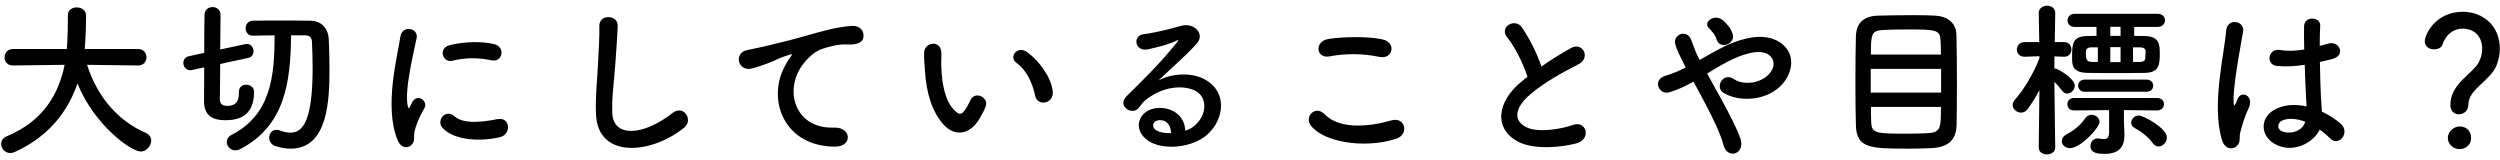 <svg width="297" height="19" viewBox="0 0 297 19" fill="none" xmlns="http://www.w3.org/2000/svg">
<path d="M16.421 7.78H16.401L10.341 7.7C11.661 11.76 14.181 14.42 17.341 15.8C17.781 16 17.961 16.34 17.961 16.7C17.961 17.32 17.421 18 16.701 18C15.601 18 11.221 14.9 9.201 9.92C8.041 13.32 5.701 16.28 1.741 18.06C1.561 18.14 1.381 18.18 1.221 18.18C0.581 18.18 0.141 17.64 0.141 17.1C0.141 16.74 0.341 16.38 0.821 16.18C5.161 14.38 6.981 11.14 7.681 7.7L1.561 7.78H1.541C0.861 7.78 0.541 7.3 0.541 6.82C0.541 6.32 0.881 5.82 1.561 5.82L7.941 5.82C8.061 4.04 8.061 2.8 8.061 2.64C8.061 2.38 8.061 2.1 8.061 1.84V1.82C8.061 1.18 8.581 0.88 9.121 0.88C9.661 0.88 10.201 1.2 10.221 1.8C10.221 1.94 10.221 2.1 10.221 2.24C10.221 3.18 10.181 4.12 10.121 5.04L10.061 5.82L16.401 5.82C17.061 5.82 17.401 6.32 17.401 6.8C17.401 7.3 17.061 7.78 16.421 7.78Z" fill="black"/>
<path d="M36.321 4.2H34.581C34.521 9.76 33.861 14.96 28.521 17.72C28.321 17.82 28.121 17.86 27.941 17.86C27.361 17.86 26.941 17.36 26.941 16.86C26.941 16.56 27.101 16.24 27.481 16.04C32.161 13.64 32.621 9.14 32.621 4.2C31.701 4.2 30.821 4.22 30.061 4.24H30.041C29.461 4.24 29.181 3.8 29.181 3.36C29.181 2.92 29.461 2.46 30.041 2.46C30.881 2.44 31.881 2.44 32.881 2.44C34.281 2.44 35.721 2.44 36.861 2.46C38.201 2.48 39.001 3.36 39.061 4.72C39.101 5.74 39.141 6.92 39.141 8.12C39.141 11.76 39.021 17.66 34.521 17.66C33.941 17.66 33.341 17.56 32.721 17.36C32.201 17.18 31.981 16.76 31.981 16.36C31.981 15.88 32.281 15.42 32.841 15.42C32.961 15.42 33.101 15.44 33.261 15.5C33.721 15.68 34.141 15.76 34.521 15.76C36.121 15.76 37.141 14.02 37.141 8.04C37.141 6.94 37.101 5.88 37.061 4.98C37.041 4.42 36.741 4.2 36.321 4.2ZM28.381 10.94V10.92C28.381 10.34 28.801 10.06 29.241 10.06C29.701 10.06 30.181 10.36 30.181 10.88C30.181 12.3 29.801 14.28 26.841 14.28C25.961 14.28 24.241 14.2 24.241 12.06C24.241 11.76 24.261 10 24.261 8L22.801 8.32C22.721 8.34 22.661 8.34 22.581 8.34C22.081 8.34 21.781 7.9 21.781 7.48C21.781 7.12 21.981 6.78 22.441 6.68L24.261 6.28C24.261 4.04 24.281 1.94 24.301 1.68C24.341 1.12 24.801 0.84 25.261 0.84C25.721 0.84 26.181 1.14 26.201 1.72C26.201 2.06 26.181 3.88 26.161 5.88L29.161 5.24C29.221 5.22 29.281 5.22 29.341 5.22C29.821 5.22 30.121 5.66 30.121 6.1C30.121 6.44 29.921 6.78 29.501 6.88L26.161 7.6C26.141 9.7 26.121 11.6 26.121 11.92C26.161 12.54 26.781 12.58 26.981 12.58C28.201 12.58 28.381 11.82 28.381 11.02C28.381 11 28.381 10.96 28.381 10.94Z" fill="black"/>
<path d="M58.361 7.16C56.921 6.86 55.401 6.8 53.721 7.22C52.621 7.5 51.981 5.72 53.441 5.36C55.221 4.92 57.301 4.9 58.701 5.24C60.101 5.58 59.721 7.46 58.361 7.16ZM59.441 16.28C57.301 16.82 54.021 16.76 52.581 15.2C51.761 14.3 52.961 12.88 54.001 13.82C55.081 14.8 57.481 14.48 59.041 14.16C60.661 13.82 60.761 15.94 59.441 16.28ZM48.861 17.24C48.361 17.68 47.621 17.6 47.221 16.62C45.621 12.68 47.201 6.76 47.561 4.38C47.781 2.9 49.721 3.34 49.501 4.5C49.181 6.12 47.981 10.82 48.461 12.68C48.521 12.94 48.601 12.88 48.681 12.7C48.721 12.6 48.941 12.2 49.021 12.06C49.641 11.08 50.881 12.04 50.421 12.84C49.681 14.14 49.361 15.06 49.241 15.64C49.121 16.18 49.361 16.8 48.861 17.24Z" fill="black"/>
<path d="M81.281 15.16C77.381 18.34 70.981 18.92 70.801 13.52C70.721 11.42 70.941 9.72 71.041 7.6C71.101 6.3 71.241 4.34 71.201 3.1C71.161 1.62 73.421 1.74 73.381 3.06C73.341 4.32 73.201 6.22 73.101 7.56C72.961 9.68 72.661 11.5 72.741 13.44C72.861 16.36 76.421 16.16 79.901 13.42C81.201 12.4 82.421 14.24 81.281 15.16Z" fill="black"/>
<path d="M99.188 17.42C93.148 17.4 91.068 11.86 93.248 7.84C93.448 7.46 93.628 7.14 93.888 6.8C94.208 6.38 94.108 6.4 93.728 6.52C92.228 7 92.568 7 91.208 7.52C90.568 7.76 90.008 7.96 89.408 8.12C87.648 8.6 87.128 6.3 88.728 5.96C89.148 5.86 90.308 5.64 90.948 5.48C91.928 5.24 93.668 4.84 95.708 4.26C97.768 3.68 99.408 3.2 101.168 3.08C102.408 3 102.748 3.98 102.528 4.62C102.408 4.96 101.968 5.36 100.568 5.28C99.548 5.22 98.268 5.6 97.588 5.84C96.468 6.24 95.468 7.44 95.028 8.18C93.268 11.12 94.608 15.32 99.088 15.16C101.188 15.08 101.308 17.44 99.188 17.42Z" fill="black"/>
<path d="M125.068 10.86C125.228 12.32 123.248 12.72 122.968 11.34C122.648 9.74 121.828 8.2 120.748 7.46C119.788 6.8 120.868 5.32 122.068 6.22C123.488 7.28 124.868 9.16 125.068 10.86ZM116.328 14.16C115.048 16.24 113.268 16.06 112.148 14.86C110.708 13.3 110.048 10.98 109.888 8.46C109.808 7.32 109.768 6.96 109.788 6.24C109.828 4.98 111.768 4.72 111.828 6.22C111.868 7 111.788 7.04 111.828 7.96C111.908 10.06 112.288 12.04 113.408 13.12C113.928 13.62 114.188 13.68 114.628 13.08C114.868 12.74 115.148 12.22 115.288 11.9C115.828 10.74 117.488 11.58 117.108 12.62C116.908 13.18 116.548 13.8 116.328 14.16Z" fill="black"/>
<path d="M140.808 15.52C141.188 15.44 141.608 15.2 141.968 14.88C143.428 13.58 143.368 11.68 142.228 10.92C141.188 10.22 139.028 10.08 137.008 11.26C136.208 11.72 135.788 12.08 135.328 12.76C134.608 13.82 132.608 12.64 133.848 11.42C136.048 9.24 137.668 7.7 139.888 4.96C140.108 4.68 139.908 4.76 139.748 4.84C139.188 5.14 137.868 5.54 136.388 5.86C134.808 6.2 134.508 4.22 135.868 4.06C137.208 3.9 139.128 3.42 140.268 3.08C141.868 2.62 143.188 4.04 142.188 5.16C141.548 5.88 140.748 6.66 139.948 7.4C139.148 8.14 138.348 8.86 137.628 9.56C139.388 8.62 141.768 8.62 143.248 9.5C146.128 11.22 145.188 14.74 143.088 16.26C141.108 17.68 137.988 17.76 136.468 16.76C134.348 15.38 135.288 12.9 137.648 12.82C139.248 12.76 140.748 13.72 140.808 15.52ZM139.108 15.82C139.128 14.9 138.588 14.2 137.708 14.28C136.828 14.36 136.788 15.18 137.428 15.52C137.888 15.76 138.548 15.84 139.108 15.82Z" fill="black"/>
<path d="M163.868 6.76C162.008 6.36 159.888 6.32 157.928 6.7C156.348 7 156.088 4.88 157.868 4.62C159.768 4.34 162.588 4.32 164.248 4.68C165.928 5.04 165.488 7.1 163.868 6.76ZM165.828 16.5C161.868 17.74 157.068 16.8 155.688 14.86C154.968 13.84 156.268 12.46 157.348 13.56C159.048 15.3 162.288 15.16 165.308 14.3C166.968 13.84 167.448 16 165.828 16.5Z" fill="black"/>
<path d="M181.468 9.12C180.948 7.54 179.988 5.58 179.068 4.46C178.028 3.18 179.988 2.1 180.788 3.24C181.648 4.46 182.548 6.24 183.128 7.9C184.208 7.14 185.348 6.42 186.648 5.7C188.008 4.94 189.048 6.86 187.508 7.64C185.468 8.68 183.408 9.84 181.828 11.18C179.848 12.86 179.788 14.36 181.348 15.12C182.748 15.82 185.608 15.3 186.808 14.86C188.488 14.22 189.088 16.52 187.308 17.02C185.728 17.46 182.388 17.86 180.408 16.86C177.528 15.4 177.648 12.16 180.888 9.58C181.088 9.42 181.268 9.26 181.468 9.12Z" fill="black"/>
<path d="M205.843 4.04C206.203 5.26 204.283 5.94 203.923 4.66C203.843 4.34 203.663 4.08 203.483 3.86C203.323 3.66 203.163 3.48 202.983 3.3C202.323 2.62 203.663 1.58 204.663 2.4C205.003 2.68 205.623 3.3 205.843 4.04ZM202.803 8.74C203.303 9.64 203.863 10.64 204.403 11.62C205.423 13.48 206.383 15.32 206.763 16.48C207.063 17.38 206.683 18.02 206.163 18.2C205.643 18.38 204.963 18.1 204.743 17.22C204.443 16.02 203.583 14.2 202.623 12.38C202.143 11.46 201.643 10.54 201.183 9.7C200.263 10.22 199.323 10.66 198.343 10.96C197.083 11.34 196.243 9.48 197.863 9C198.683 8.76 199.463 8.42 200.263 8.02C200.163 7.82 200.083 7.64 199.983 7.46C199.803 7.12 199.623 6.74 199.443 6.36C199.263 5.98 199.123 5.62 199.023 5.26C198.723 4.08 200.383 3.42 200.903 4.7C201.163 5.36 201.363 6.02 201.683 6.66C201.763 6.8 201.843 6.96 201.923 7.12C203.243 6.38 204.543 5.58 205.903 5.06C207.883 4.3 209.863 4.04 211.403 5C213.103 6.08 213.163 8.02 212.043 9.62C210.443 11.88 206.903 12.3 204.763 11.04C204.223 10.72 204.203 10.08 204.483 9.64C204.763 9.2 205.343 8.96 205.963 9.38C207.143 10.2 209.363 9.92 210.343 8.58C210.863 7.88 210.843 7.04 210.143 6.52C209.403 5.98 208.123 6.1 206.463 6.76C205.163 7.28 203.983 8.02 202.803 8.74Z" fill="black"/>
<path d="M232.443 14.88C232.383 16.74 231.323 17.52 229.383 17.6C228.603 17.64 227.683 17.66 226.763 17.66C222.223 17.66 220.563 17.62 220.483 14.92C220.443 13.72 220.423 11.72 220.423 9.68C220.423 7.66 220.443 5.58 220.483 4.26C220.543 2.68 221.463 1.92 223.063 1.86C223.883 1.84 225.623 1.8 227.203 1.8C228.283 1.8 229.303 1.82 229.943 1.86C231.283 1.94 232.363 2.64 232.423 4.1C232.463 5.38 232.483 7.76 232.483 10.02C232.483 12 232.463 13.88 232.443 14.88ZM222.263 6.48L230.583 6.48C230.583 5.84 230.563 5.28 230.543 4.86C230.483 3.52 230.023 3.5 226.523 3.5C225.423 3.5 224.383 3.52 223.743 3.56C222.343 3.64 222.263 3.98 222.263 6.48ZM230.603 11V8.18H222.243V11H230.603ZM230.583 12.7H222.263C222.263 13.44 222.283 14.08 222.303 14.52C222.343 15.86 222.923 15.88 226.563 15.88C227.463 15.88 228.383 15.86 229.043 15.82C230.583 15.74 230.583 15.14 230.583 12.7Z" fill="black"/>
<path d="M256.323 3.2L253.543 3.2V4.26C253.963 4.26 254.383 4.28 254.783 4.28C256.563 4.32 256.583 5.32 256.583 6.38C256.583 7.66 256.503 8.64 254.783 8.66C253.643 8.68 252.483 8.68 251.343 8.68C250.203 8.68 249.103 8.68 248.063 8.66C246.163 8.64 246.163 7.72 246.163 6.82C246.163 5.22 246.183 4.3 248.003 4.28L249.063 4.26V3.2L246.483 3.2C245.903 3.2 245.623 2.82 245.623 2.42C245.623 2.04 245.903 1.64 246.483 1.64L256.323 1.64C256.903 1.64 257.203 2.02 257.203 2.42C257.203 2.8 256.903 3.2 256.323 3.2ZM255.003 10.9H247.663C247.143 10.9 246.883 10.54 246.883 10.18C246.883 9.82 247.143 9.46 247.663 9.46H255.003C255.543 9.46 255.803 9.82 255.803 10.18C255.803 10.54 255.543 10.9 255.003 10.9ZM256.443 17.4C256.203 17.4 255.963 17.28 255.763 17.02C255.263 16.32 254.443 15.66 253.563 15.18C253.303 15.04 253.183 14.8 253.183 14.58C253.183 14.16 253.563 13.72 254.083 13.72C254.643 13.72 257.423 15.22 257.423 16.34C257.423 16.9 256.943 17.4 256.443 17.4ZM256.263 13.12L252.323 13.08V14.4L252.383 15.96C252.383 16 252.383 16.06 252.383 16.1C252.383 17.18 251.963 18.28 250.043 18.28C249.283 18.28 248.343 18.22 248.343 17.34C248.343 16.9 248.663 16.44 249.223 16.44C249.263 16.44 249.323 16.46 249.383 16.46C249.583 16.5 249.763 16.52 249.923 16.52C250.323 16.52 250.563 16.34 250.563 15.66V13.08L246.403 13.12C245.863 13.12 245.603 12.74 245.603 12.38C245.603 12 245.863 11.64 246.403 11.64L256.263 11.64C256.803 11.64 257.083 12 257.083 12.38C257.083 12.74 256.803 13.12 256.263 13.12ZM244.163 17.5V17.52C244.163 18.06 243.663 18.34 243.183 18.34C242.683 18.34 242.203 18.08 242.203 17.52V17.5L242.283 10.7C241.863 11.52 241.383 12.28 240.883 12.96C240.663 13.26 240.363 13.38 240.103 13.38C239.583 13.38 239.103 12.96 239.103 12.46C239.103 12.28 239.183 12.06 239.363 11.86C240.323 10.78 241.563 8.82 242.283 6.92V6.68L240.563 6.74C240.543 6.74 240.543 6.74 240.523 6.74C239.903 6.74 239.603 6.32 239.603 5.88C239.603 5.44 239.923 5 240.563 5H242.263L242.203 1.56V1.54C242.203 0.98 242.703 0.68 243.183 0.68C243.683 0.68 244.163 0.96 244.163 1.54V1.56C244.163 1.56 244.123 3.18 244.103 5H245.203C245.803 5 246.083 5.44 246.083 5.88C246.083 6.32 245.803 6.74 245.223 6.74H245.203L244.063 6.7V8.14C244.103 8.14 244.123 8.14 244.163 8.14C244.463 8.14 246.483 9.32 246.483 10.18C246.483 10.66 246.043 11.12 245.583 11.12C245.363 11.12 245.163 11.02 244.983 10.78C244.723 10.44 244.383 10.04 244.063 9.72C244.083 12.84 244.163 17.5 244.163 17.5ZM249.423 14.46C249.423 15.2 247.143 17.6 245.923 17.6C245.363 17.6 244.943 17.22 244.943 16.78C244.943 16.46 245.143 16.12 245.643 15.88C246.343 15.52 247.203 14.84 247.683 14.1C247.883 13.78 248.183 13.64 248.483 13.64C248.963 13.64 249.423 14 249.423 14.46ZM253.403 7.36H254.223C254.743 7.34 254.843 7.14 254.863 6.9C254.863 6.76 254.903 6.24 254.903 6.1C254.883 5.82 254.743 5.64 254.183 5.62H253.403V7.36ZM251.923 4.26V3.18L250.703 3.18V4.26H251.923ZM251.923 7.38V5.6H250.703V7.38H251.923ZM249.223 7.36V5.62H248.523C247.903 5.62 247.803 5.88 247.803 6.22C247.803 6.94 247.803 7.36 248.563 7.36H249.223Z" fill="black"/>
<path d="M275.583 15.4C274.823 16.98 272.383 18.32 270.203 17.08C268.463 16.08 268.423 13.8 270.503 12.88C271.583 12.4 272.803 12.38 274.023 12.64C274.023 12.32 273.983 12.02 273.963 11.64C273.903 10.82 273.863 9.28 273.803 7.7C272.723 7.86 271.663 7.94 270.523 7.84C269.143 7.72 269.383 5.68 270.923 5.94C271.803 6.1 272.763 6.04 273.743 5.88C273.723 4.76 273.703 3.74 273.723 3.12C273.763 1.82 275.723 2 275.643 3.08C275.603 3.64 275.583 4.48 275.583 5.46C275.923 5.36 276.283 5.28 276.603 5.18C277.903 4.78 278.763 6.6 277.043 7.02C276.563 7.14 276.083 7.26 275.603 7.36C275.623 8.92 275.683 10.48 275.723 11.46C275.743 11.96 275.823 12.62 275.843 13.26C276.683 13.66 277.483 14.16 278.103 14.72C279.243 15.76 277.823 17.5 276.823 16.44C276.463 16.08 276.043 15.72 275.583 15.4ZM265.743 17.34C265.223 17.82 264.323 17.74 263.983 16.66C263.343 14.64 263.403 12.06 263.663 9.64C263.923 7.22 264.363 4.98 264.463 3.68C264.583 2.06 266.683 2.46 266.483 3.72C266.343 4.62 266.003 6.36 265.743 8.06C265.483 9.76 265.283 11.44 265.363 12.24C265.403 12.6 265.423 12.66 265.623 12.26C265.683 12.14 265.823 11.78 265.863 11.68C266.323 10.72 267.843 11.4 267.123 12.9C266.863 13.44 266.663 13.98 266.503 14.48C266.343 14.98 266.223 15.42 266.143 15.74C265.983 16.3 266.243 16.86 265.743 17.34ZM273.863 14.46H273.843C272.843 14.08 271.843 13.98 271.083 14.34C270.603 14.56 270.483 15.24 270.963 15.52C271.923 16.06 273.543 15.64 273.863 14.46Z" fill="black"/>
<path d="M292.123 13.58C291.603 13.58 291.103 13.22 291.103 12.48C291.103 9.94 293.723 8.78 294.443 7.46C294.743 6.92 294.883 6.34 294.883 5.82C294.883 3.86 293.403 3.4 292.603 3.4C291.003 3.4 290.343 4.72 290.183 5.26C290.083 5.66 289.623 5.86 289.163 5.86C288.623 5.86 288.063 5.56 288.063 4.9C288.063 4.16 289.283 1.4 292.583 1.4C294.943 1.4 296.983 3.04 296.983 5.78C296.983 6.42 296.843 7.12 296.583 7.78C295.863 9.58 293.243 10.6 293.243 12.42C293.243 13.18 292.663 13.58 292.123 13.58ZM293.563 16.4C293.563 17.36 292.723 17.72 292.183 17.72C291.423 17.72 290.803 17.08 290.803 16.4C290.803 15.52 291.643 15.02 292.183 15.02C292.963 15.02 293.563 15.5 293.563 16.4Z" fill="black"/>
</svg>
